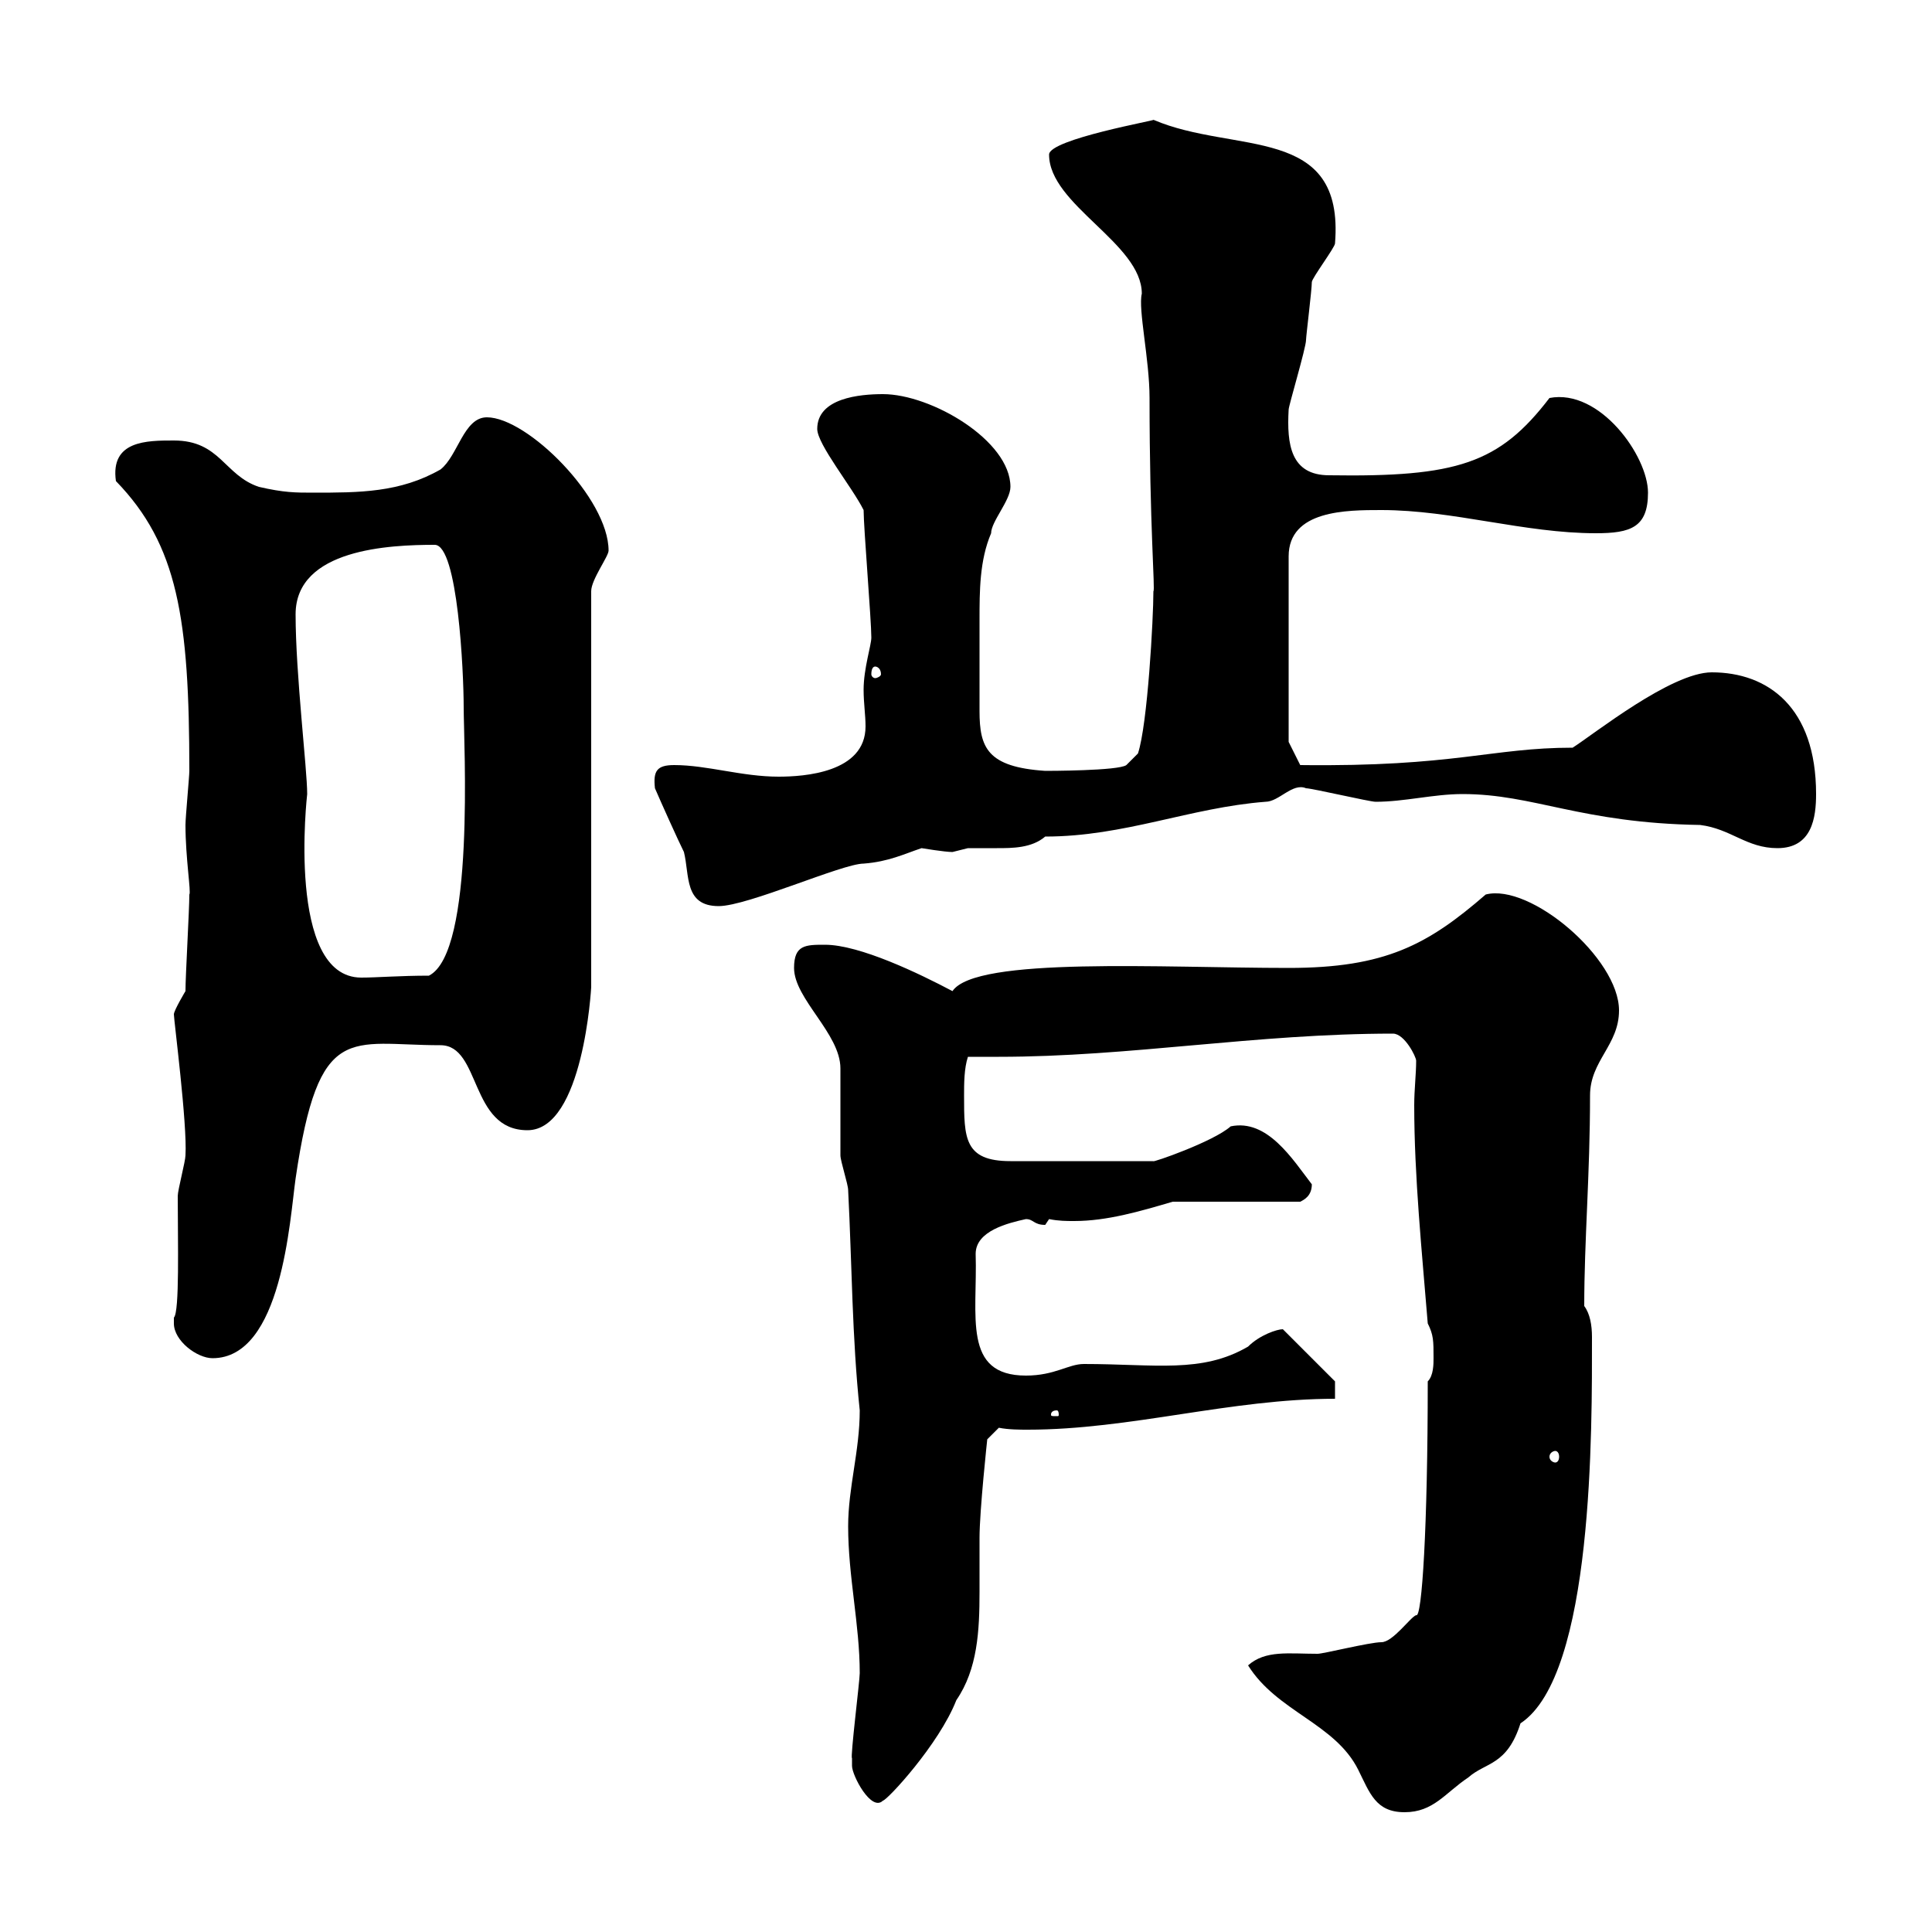 <svg xmlns="http://www.w3.org/2000/svg" xmlns:xlink="http://www.w3.org/1999/xlink" width="300" height="300"><path d="M193.80 258.60C198.30 265.80 207.30 267.60 210.90 274.80C212.70 278.40 213.60 281.40 218.10 281.40C222.60 281.40 224.40 278.40 228 276C230.70 273.60 234 274.20 236.10 267.60C247.50 260.10 247.20 221.70 247.20 207.60C247.20 205.80 246.90 204 246 202.80C246 192.60 246.90 182.40 246.90 170.10C246.90 164.70 251.40 162.30 251.40 156.90C251.40 148.80 237.60 137.10 230.70 138.90C221.70 146.70 215.10 150.30 200.10 150.30C180.60 150.30 151.50 148.50 147.90 153.90C142.80 151.20 133.50 146.70 128.10 146.70C125.10 146.70 123.30 146.70 123.30 150.30C123.30 155.10 130.50 160.50 130.50 165.90C130.50 166.50 130.50 178.50 130.50 179.40C130.50 180.30 131.70 183.90 131.70 184.80C132.30 196.50 132.30 207.60 133.50 219C133.50 225.30 131.70 231 131.70 237C131.70 244.80 133.50 252.30 133.50 259.80C133.50 261 132 273 132.30 273C132.30 273 132.30 274.20 132.30 274.20C132.30 275.70 135.30 281.40 137.10 279.60C137.70 279.60 145.80 270.90 148.50 264C151.80 259.20 152.10 253.20 152.10 247.20C152.10 244.20 152.10 241.50 152.10 238.80C152.10 234.60 153.30 223.50 153.30 223.50L155.10 221.70C156.60 222 158.40 222 159.60 222C175.50 222 191.10 217.20 207.30 217.20L207.30 214.50L199.20 206.40C198.30 206.40 195.60 207.30 193.80 209.10C186.60 213.30 179.40 211.80 168.30 211.80C165.90 211.80 163.80 213.60 159.30 213.60C149.40 213.60 151.80 204.30 151.50 194.70C151.50 191.10 156.60 189.90 159.30 189.30C160.50 189.30 160.50 190.20 162.30 190.20C162.30 190.20 162.90 189.30 162.90 189.30C164.40 189.60 165.60 189.60 166.80 189.60C171.90 189.60 177 188.10 182.10 186.60L201.90 186.60C202.50 186.30 203.70 185.70 203.70 183.90C200.70 180 196.80 173.70 191.10 174.90C188.40 177.30 178.80 180.60 179.10 180.30L156.90 180.30C149.70 180.30 149.70 176.70 149.70 170.10C149.70 168.30 149.70 165.90 150.30 164.10C151.80 164.10 153.60 164.10 155.10 164.10C175.50 164.10 195 160.50 216.30 160.50C218.10 160.50 219.90 164.10 219.90 164.70C219.90 166.80 219.60 169.20 219.60 171.60C219.60 182.70 220.80 194.40 221.70 205.50C222.60 207.30 222.60 208.20 222.60 210.90C222.60 211.80 222.60 213.60 221.70 214.50C221.70 237 220.80 251.40 219.90 250.80C219 251.10 216.30 255 214.50 255C212.70 255 205.50 256.80 204.60 256.80C200.10 256.80 196.50 256.20 193.80 258.60ZM241.50 225.30C241.80 225.30 242.10 225.60 242.10 226.20C242.10 226.80 241.80 227.10 241.50 227.10C241.20 227.10 240.60 226.80 240.60 226.20C240.60 225.60 241.20 225.30 241.50 225.30ZM164.10 219C164.40 219 164.40 219.60 164.40 219.60C164.40 219.90 164.40 219.90 164.10 219.90C163.20 219.90 163.20 219.90 163.20 219.60C163.20 219.60 163.20 219 164.10 219ZM27 205.50C27 208.20 30.60 210.90 33 210.90C43.80 210.90 45 189.30 45.90 183C49.50 158.40 54.30 162.30 68.40 162.30C74.70 162.30 72.90 175.50 81.90 175.50C90.60 175.50 91.80 153.30 91.80 153.30L91.80 91.80C91.80 90 94.50 86.40 94.50 85.50C94.50 77.40 81.90 64.80 75.60 64.80C72 64.80 71.10 70.80 68.40 72.90C62.10 76.50 55.80 76.50 48.60 76.50C45.90 76.50 44.10 76.50 40.20 75.60C34.80 73.80 34.20 68.40 27 68.40C22.80 68.40 17.10 68.40 18 74.70C27.60 84.60 29.40 96 29.40 119.70C29.40 120.60 28.80 126.90 28.80 128.10C28.80 133.20 29.70 138.60 29.40 138.90C29.40 141.30 28.80 151.50 28.80 153.90C28.80 153.90 27 156.90 27 157.50C27 158.40 29.10 174.60 28.80 179.40C28.80 180.30 27.60 184.80 27.60 185.70C27.60 192.90 27.90 203.70 27 204.60C27 204.60 27 205.50 27 205.50ZM45.90 95.40C45.90 85.20 60.60 84.60 67.50 84.60C71.10 84.60 72 104.40 72 109.80C72 115.50 73.80 147.90 66.60 151.50C62.10 151.50 58.50 151.80 56.10 151.80C44.40 151.80 47.70 123.30 47.70 123.30C47.70 119.40 45.90 104.70 45.90 95.40ZM101.70 122.40C102.60 124.50 105.30 130.50 106.20 132.30C107.10 135.90 106.20 140.70 111.60 140.70C116.10 140.70 130.80 134.10 134.10 134.10C138 133.80 140.40 132.60 143.10 131.70C143.10 131.70 146.70 132.30 147.90 132.30C147.90 132.30 150.30 131.70 150.30 131.70C151.80 131.70 153 131.70 154.80 131.70C157.20 131.70 160.20 131.70 162.30 129.90C174.60 129.90 184.80 125.40 196.50 124.50C198.60 124.50 200.70 121.50 202.80 122.40C203.70 122.40 212.70 124.50 213.60 124.50C218.10 124.50 222.60 123.30 227.10 123.30C238.20 123.30 245.40 127.80 264 128.10C268.80 128.70 271.20 131.70 276 131.70C281.40 131.70 282 126.90 282 123.30C282 109.80 274.50 104.40 265.80 104.40C259.50 104.40 247.50 114 244.20 116.10C231.60 116.10 225.90 119.10 201.90 118.80L200.10 115.20L200.10 86.40C200.10 79.20 209.10 79.20 214.50 79.20C225.60 79.20 236.70 82.80 247.80 82.80C253.20 82.80 255.90 81.90 255.90 76.50C255.90 70.80 248.40 60.30 240.60 61.80C232.80 72 226.20 74.10 206.40 73.80C200.40 73.80 199.80 69 200.10 63.60C200.10 63 202.80 54 202.80 52.80C202.80 52.20 203.70 45 203.70 43.80C203.70 43.20 207.30 38.40 207.30 37.80C208.80 19.20 191.70 24 179.10 18.60C180 18.60 162.90 21.60 162.90 24C162.90 31.80 177.30 37.80 177.30 45.60C176.70 48 178.50 55.80 178.50 61.80C178.50 81.60 179.40 91.80 179.10 91.80C179.10 96 178.20 112.50 176.70 117L174.90 118.80C173.70 119.70 162.60 119.70 162.30 119.70C153.30 119.10 152.10 116.10 152.10 110.40C152.10 108.60 152.10 106.80 152.10 104.40C152.10 101.70 152.10 99 152.10 96.30C152.10 91.80 152.10 87 153.90 82.80C153.90 81 156.90 77.70 156.90 75.60C156.90 68.40 144.60 61.20 137.10 61.20C133.50 61.20 126.90 61.80 126.90 66.60C126.90 69 132.30 75.60 134.10 79.20C134.10 81.90 135.30 96.30 135.30 99C135.30 100.20 134.10 103.80 134.10 107.10C134.10 109.20 134.40 111 134.40 112.80C134.40 120 124.80 120.60 120.90 120.60C115.20 120.60 109.80 118.80 104.70 118.80C102 118.80 101.40 119.70 101.70 122.40ZM135.90 103.50C136.20 103.50 136.80 103.80 136.80 104.70C136.80 105 136.20 105.30 135.90 105.30C135.60 105.30 135.30 105 135.30 104.70C135.30 103.80 135.60 103.50 135.90 103.50Z"/></svg>
